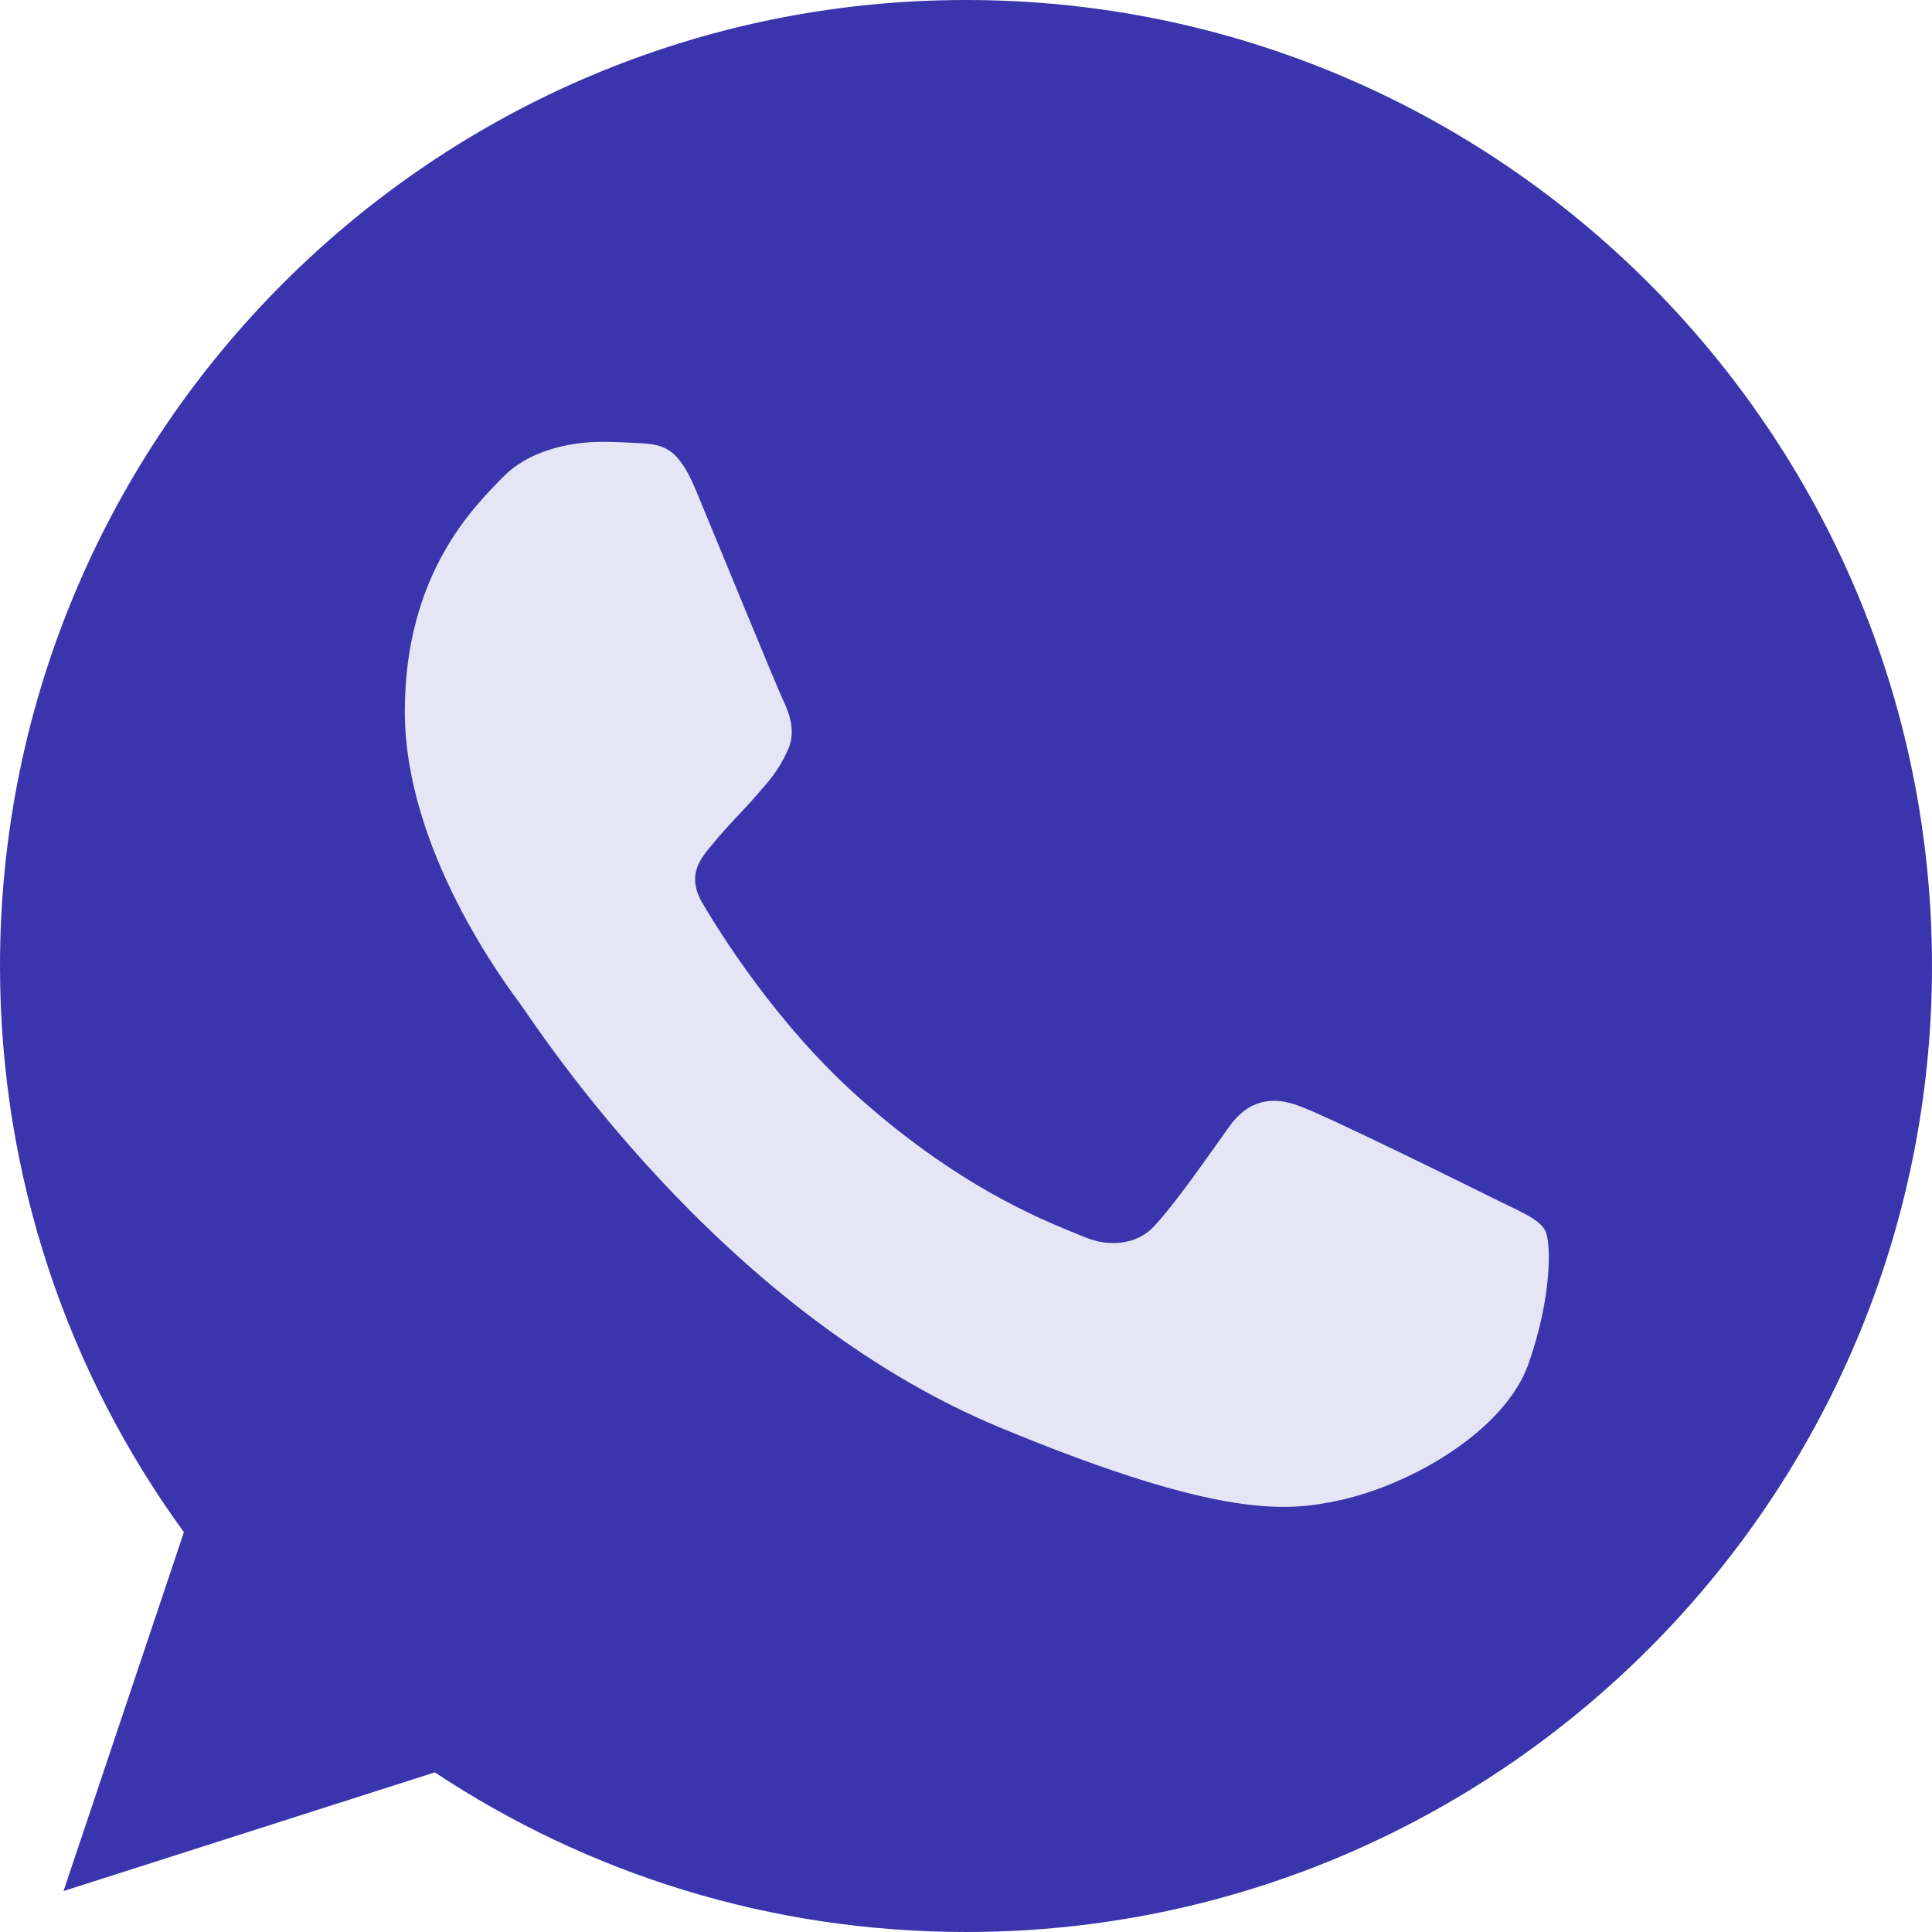 <svg width="32" height="32" viewBox="0 0 32 32" fill="none" xmlns="http://www.w3.org/2000/svg">
<g clip-path="url(#clip0_2313_127)">
<g clip-path="url(#clip1_2313_127)">
<path d="M16.004 0H15.996C7.174 0 0 7.176 0 16C0 19.5 1.128 22.744 3.046 25.378L1.052 31.322L7.202 29.356C9.732 31.032 12.75 32 16.004 32C24.826 32 32 24.822 32 16C32 7.178 24.826 0 16.004 0Z" fill="#3B35AD"/>
<path d="M25.315 22.594C24.929 23.684 23.397 24.588 22.175 24.852C21.339 25.03 20.247 25.172 16.571 23.648C11.869 21.7 8.841 16.922 8.605 16.612C8.379 16.302 6.705 14.082 6.705 11.786C6.705 9.49 7.871 8.372 8.341 7.892C8.727 7.498 9.365 7.318 9.977 7.318C10.175 7.318 10.353 7.328 10.513 7.336C10.983 7.356 11.219 7.384 11.529 8.126C11.915 9.056 12.855 11.352 12.967 11.588C13.081 11.824 13.195 12.144 13.035 12.454C12.885 12.774 12.753 12.916 12.517 13.188C12.281 13.46 12.057 13.668 11.821 13.96C11.605 14.214 11.361 14.486 11.633 14.956C11.905 15.416 12.845 16.95 14.229 18.182C16.015 19.772 17.463 20.28 17.981 20.496C18.367 20.656 18.827 20.618 19.109 20.318C19.467 19.932 19.909 19.292 20.359 18.662C20.679 18.21 21.083 18.154 21.507 18.314C21.939 18.464 24.225 19.594 24.695 19.828C25.165 20.064 25.475 20.176 25.589 20.374C25.701 20.572 25.701 21.502 25.315 22.594Z" fill="#E5E5F6"/>
</g>
</g>
<defs>
<clipPath id="clip0_2313_127">
<rect width="32" height="32" fill="white"/>
</clipPath>
<clipPath id="clip1_2313_127">
<rect width="32" height="32" fill="white"/>
</clipPath>
</defs>
</svg>

